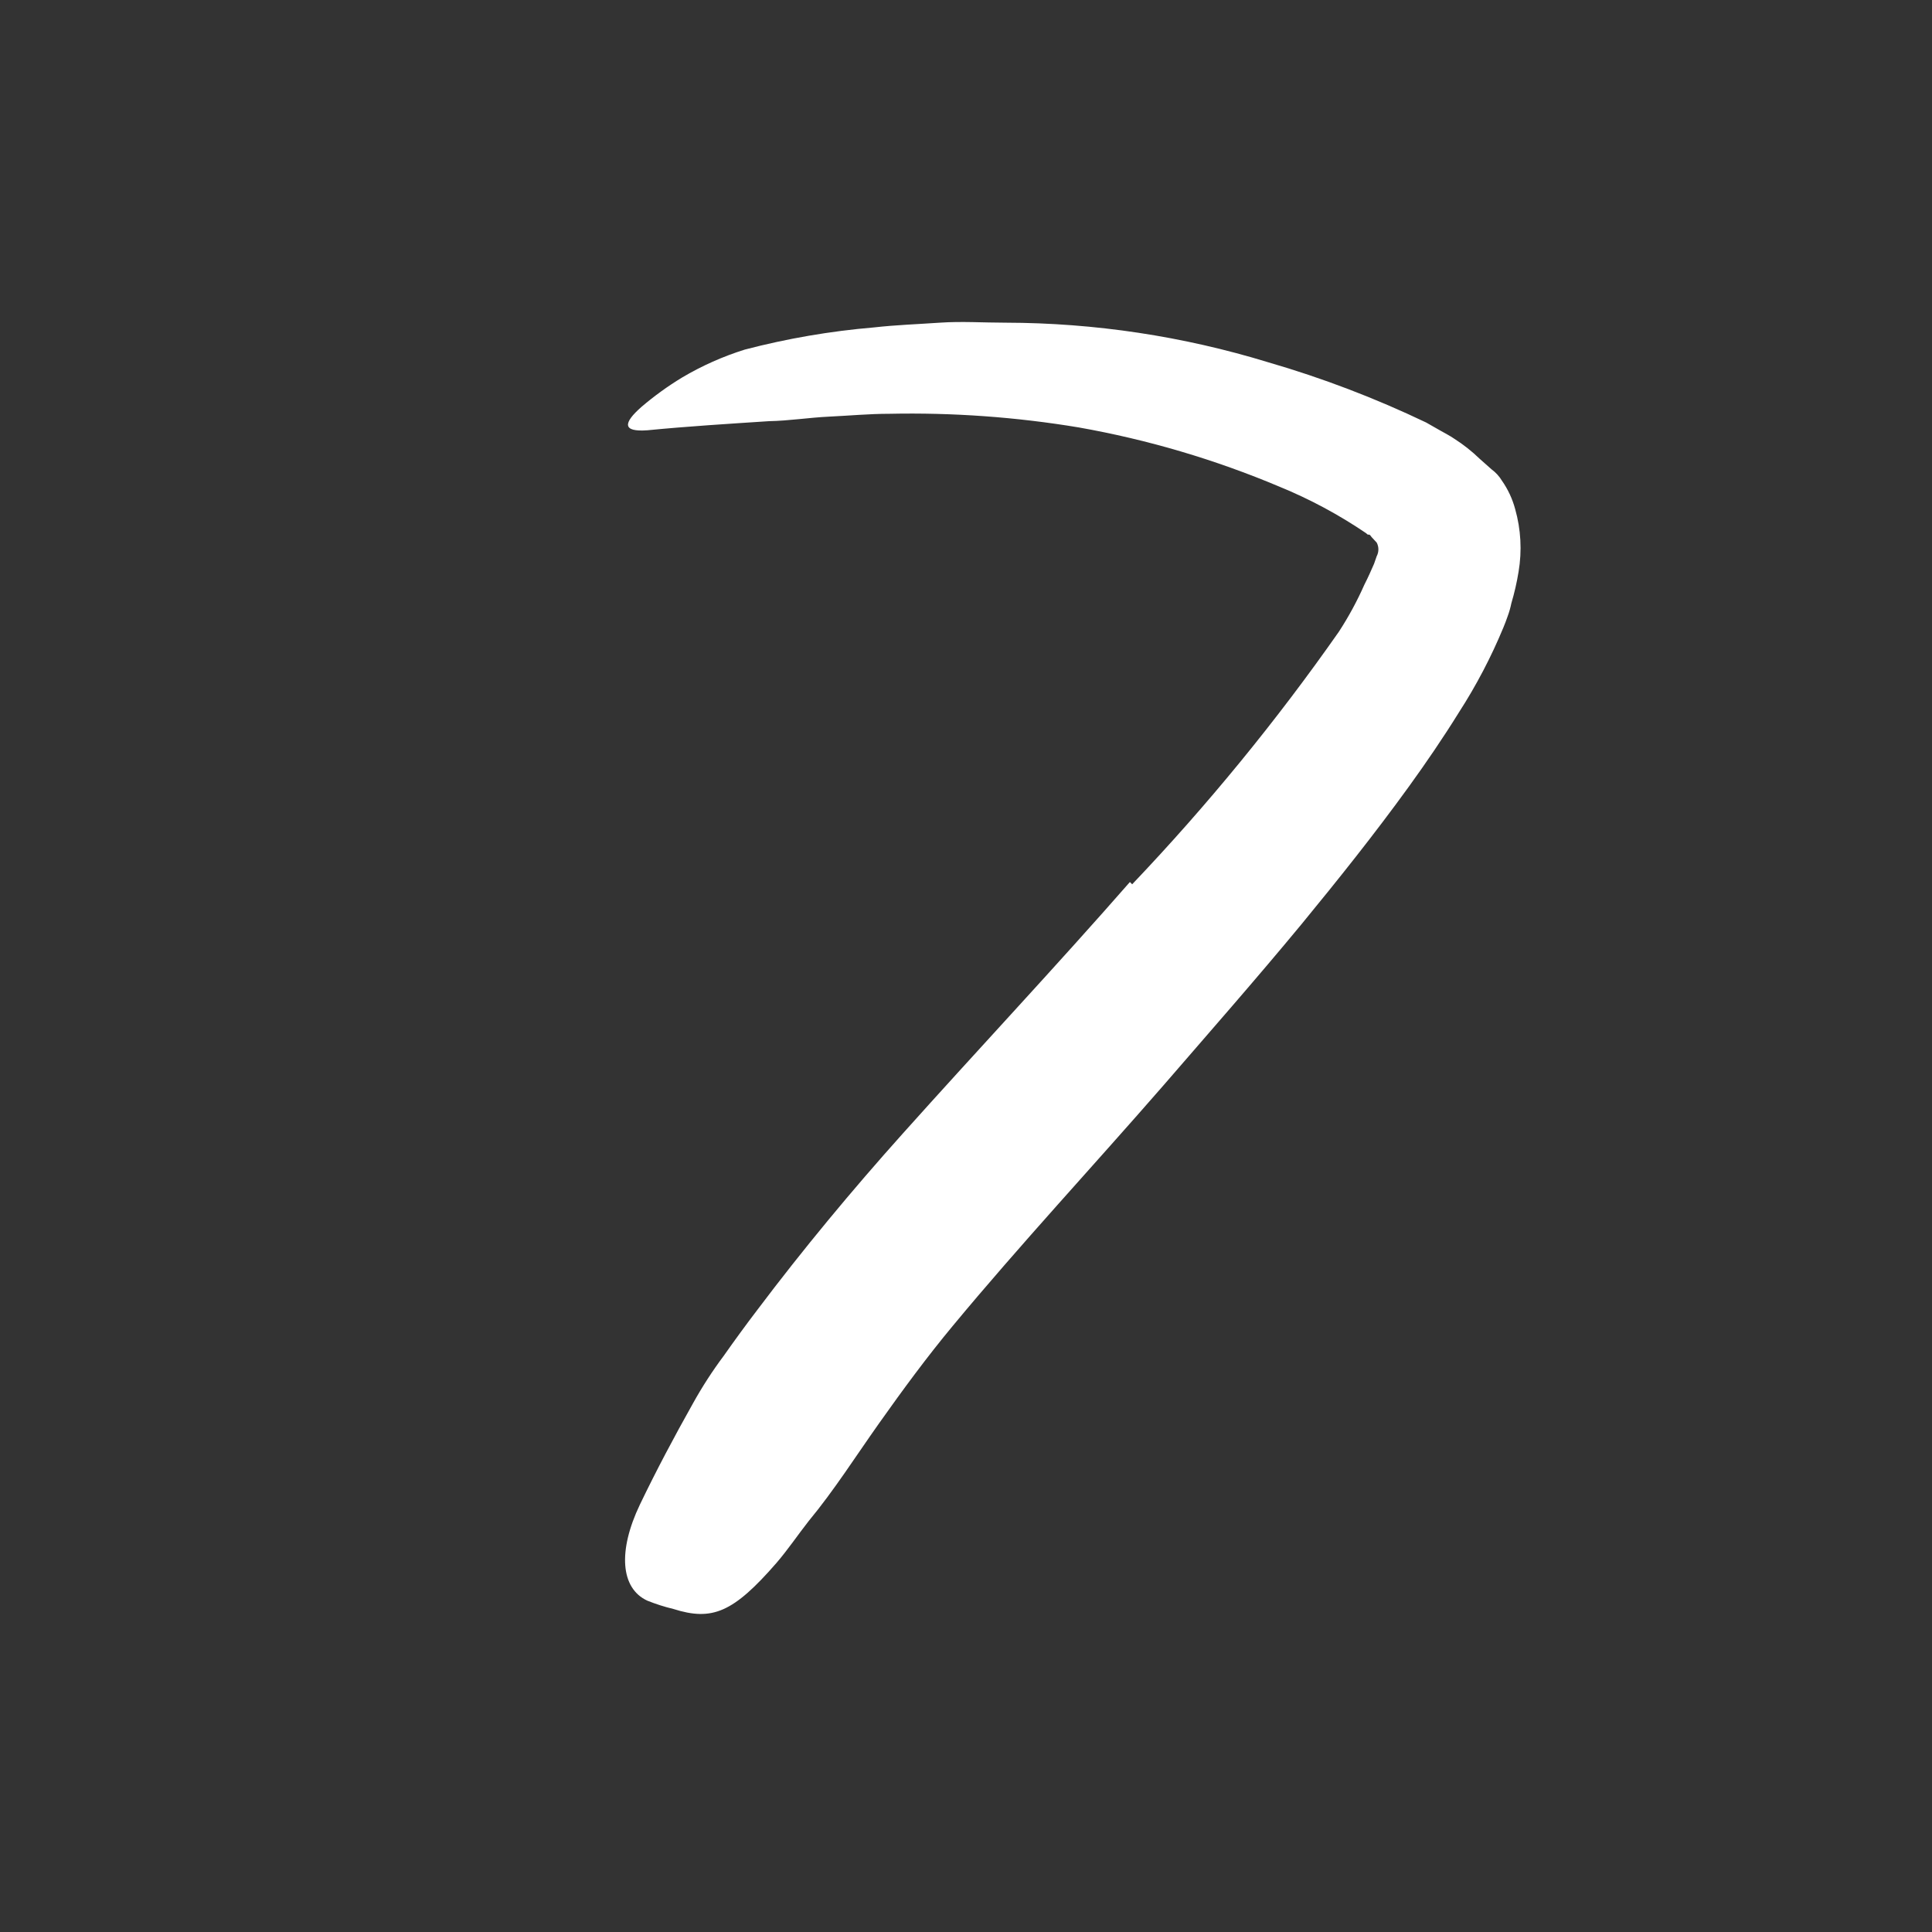 <svg width="102" height="102" viewBox="0 0 102 102" fill="none" xmlns="http://www.w3.org/2000/svg">
<rect x="0" y="0" width="102" height="102" fill="#333333" stroke="none"/>
<path d="M59.773 46.686C63.738 42.521 67.385 38.065 70.683 33.356C71.2 32.563 71.651 31.731 72.033 30.866C72.233 30.476 72.413 30.066 72.543 29.766L72.683 29.366C72.802 29.14 72.802 28.871 72.683 28.646L72.413 28.356C72.413 28.356 72.333 28.226 72.283 28.226H72.213V28.226L72.103 28.136C70.674 27.168 69.15 26.35 67.553 25.696C64.148 24.26 60.592 23.21 56.953 22.566C53.649 22.017 50.301 21.776 46.953 21.846C45.893 21.846 44.833 21.946 43.773 21.996C42.713 22.046 41.663 22.216 40.593 22.236C38.473 22.376 36.333 22.506 34.183 22.716C32.843 22.816 32.893 22.336 33.873 21.476C34.541 20.906 35.253 20.391 36.003 19.936C37.049 19.315 38.163 18.819 39.323 18.456C41.559 17.872 43.841 17.48 46.143 17.286C47.293 17.156 48.453 17.116 49.613 17.036C50.773 16.956 51.923 17.036 53.093 17.036C57.791 17.046 62.461 17.75 66.953 19.126C69.815 19.956 72.604 21.02 75.293 22.306L76.013 22.716C76.273 22.866 76.553 23.006 76.783 23.166C77.26 23.471 77.706 23.822 78.113 24.216L78.743 24.776C78.964 24.938 79.151 25.141 79.293 25.376C79.612 25.831 79.849 26.339 79.993 26.876C80.298 27.952 80.359 29.082 80.173 30.186C80.082 30.746 79.955 31.301 79.793 31.846C79.745 32.084 79.678 32.318 79.593 32.546C79.523 32.746 79.453 32.936 79.373 33.126C78.729 34.683 77.946 36.179 77.033 37.596C76.183 38.966 75.293 40.266 74.383 41.526C72.553 44.056 70.633 46.456 68.703 48.806C66.313 51.696 63.843 54.506 61.413 57.316C57.713 61.566 53.863 65.706 50.313 69.986C48.933 71.646 47.663 73.376 46.423 75.126C45.183 76.876 44.043 78.676 42.693 80.306C42.113 81.046 41.603 81.806 40.993 82.516C38.713 85.136 37.603 85.596 35.553 84.946C35.083 84.834 34.621 84.686 34.173 84.506C32.763 83.856 32.613 81.886 33.783 79.436C34.653 77.626 35.593 75.856 36.583 74.096C37.069 73.22 37.613 72.378 38.213 71.576C38.783 70.766 39.373 69.956 39.983 69.156C42.393 65.956 44.983 62.836 47.653 59.856C51.653 55.386 55.743 51.036 59.653 46.566L59.773 46.686Z" fill="white"/>
</svg>
